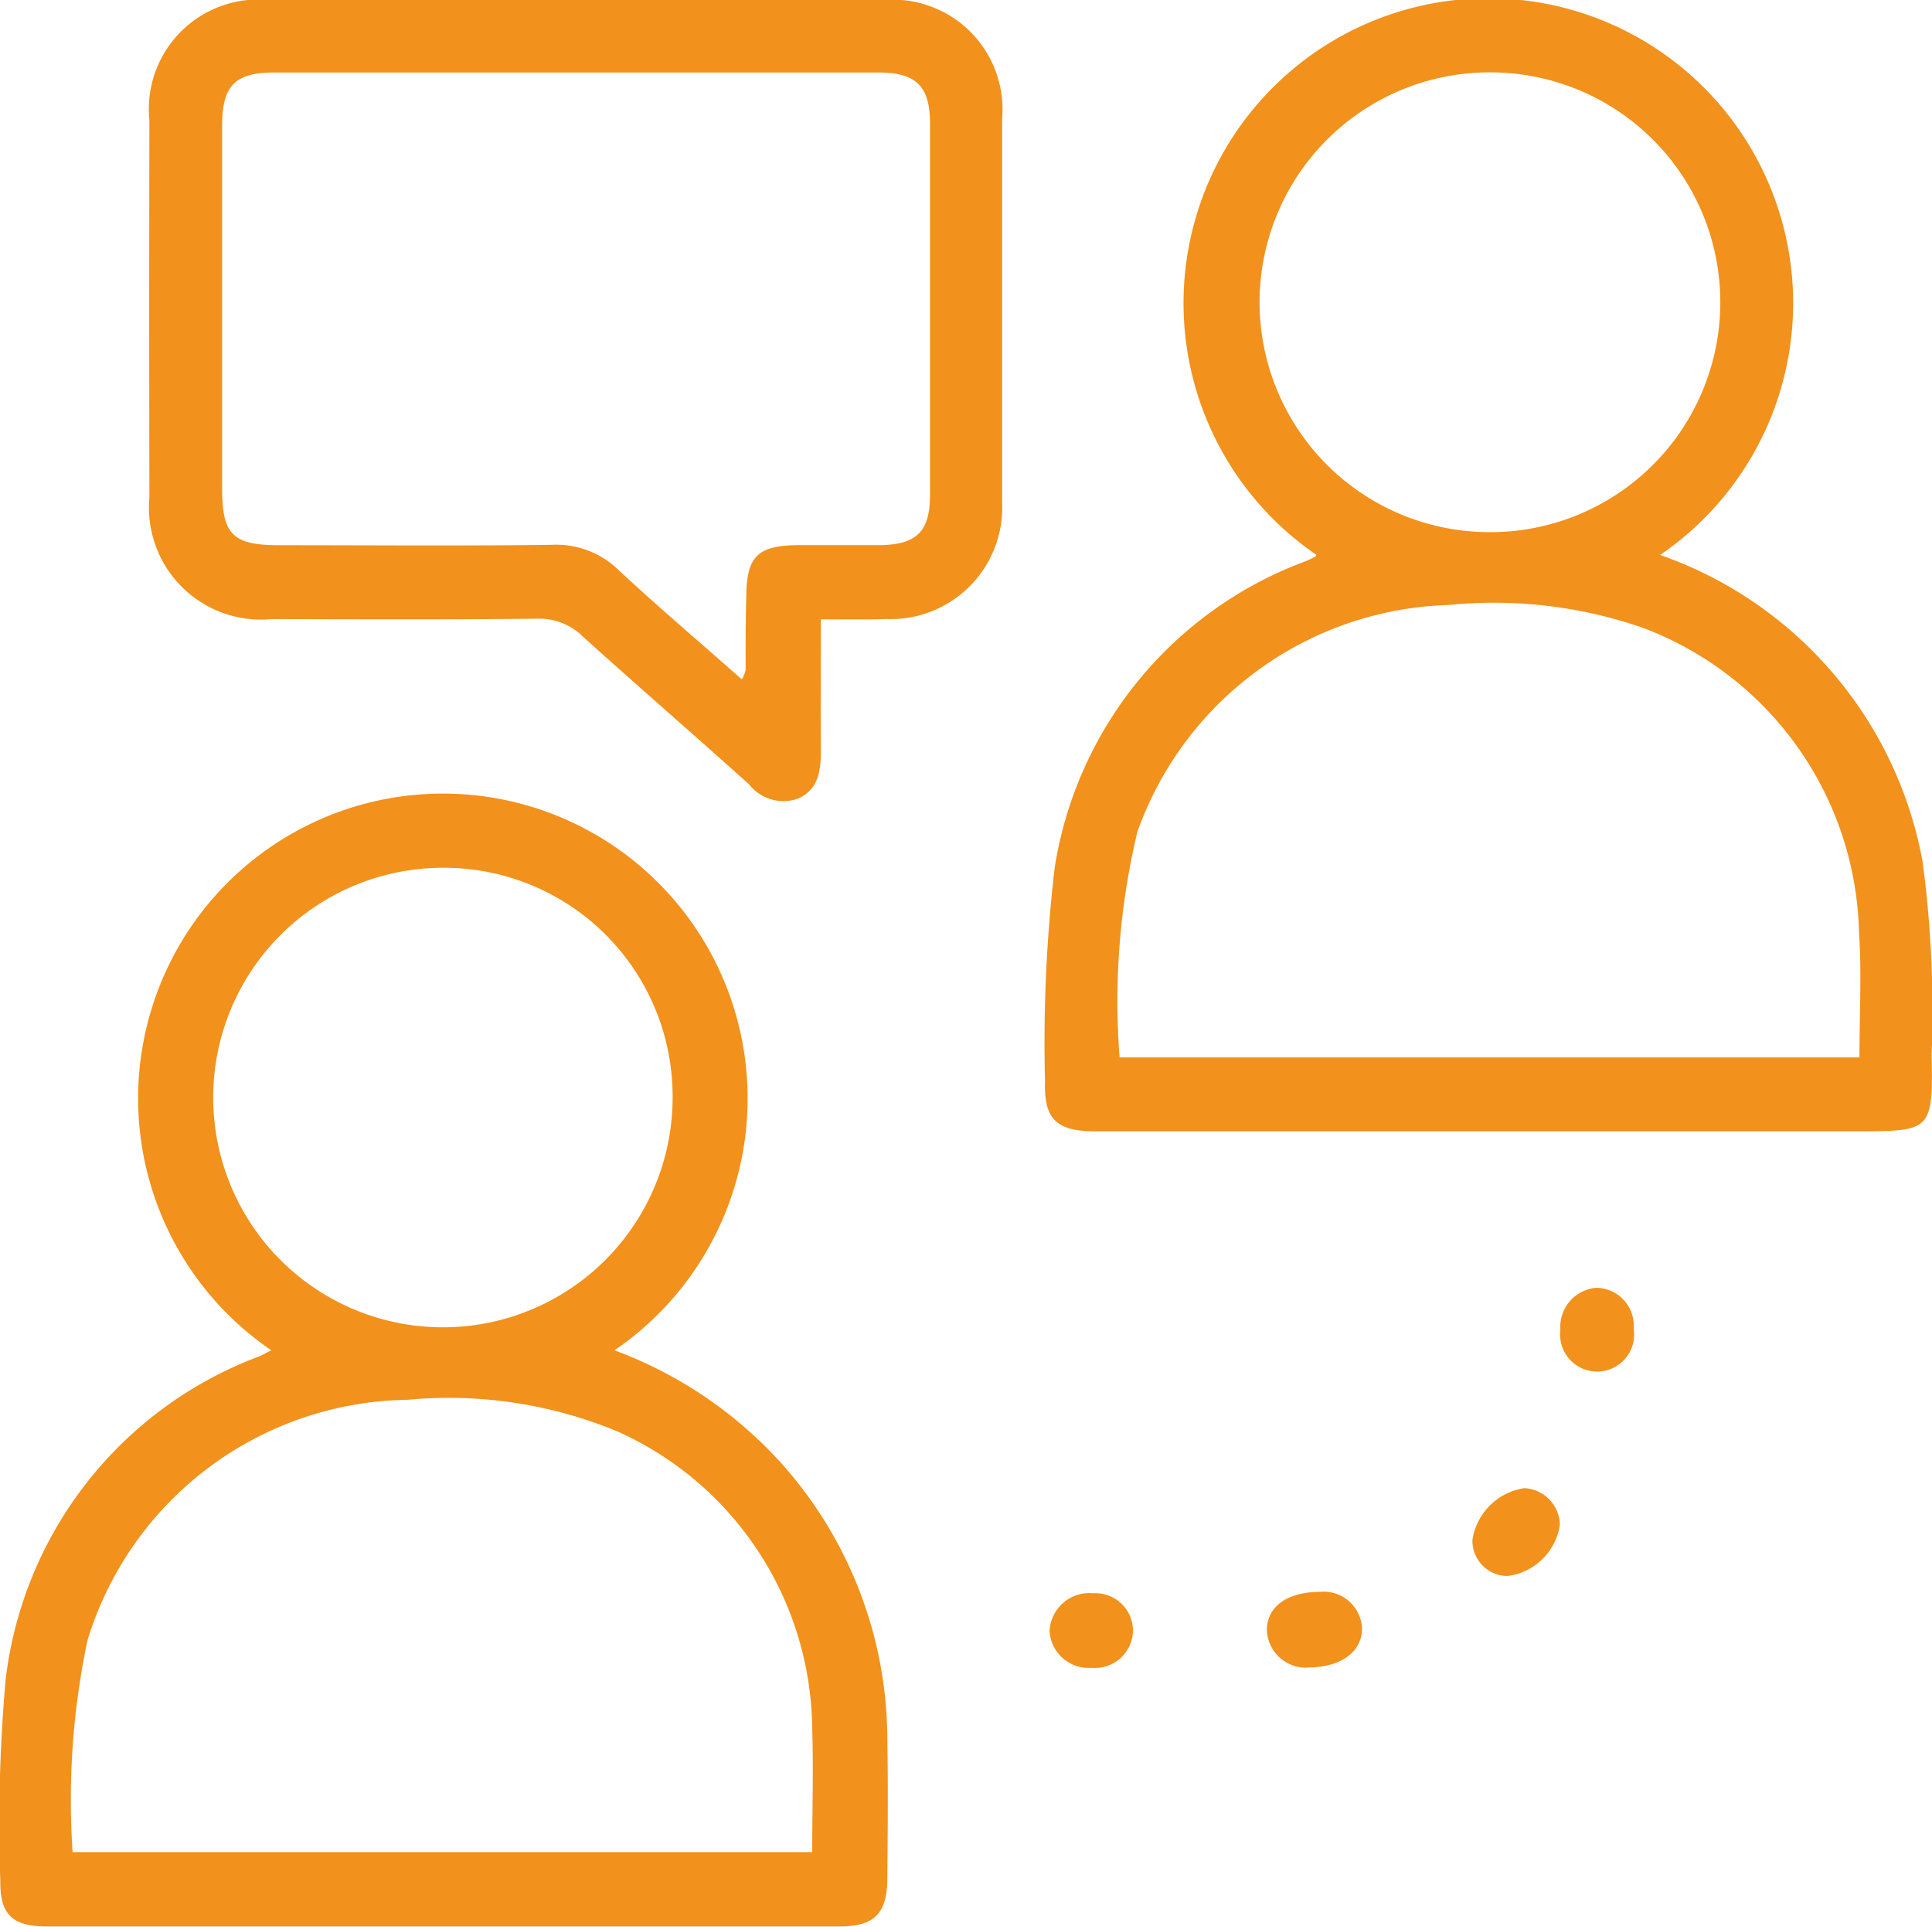 <?xml version="1.0" encoding="UTF-8"?>
<svg xmlns="http://www.w3.org/2000/svg" width="29.588" height="29.503" viewBox="0 0 29.588 29.503">
  <g id="ico-consultoria" transform="translate(-159.519 -951.242)">
    <path id="Caminho_317" data-name="Caminho 317" d="M163.674,1074.956a4.667,4.667,0,1,1,5.255,0,6.467,6.467,0,0,1,2.529,1.7,6.353,6.353,0,0,1,1.65,4.283c.013.7.006,1.4,0,2.095,0,.549-.2.744-.734.744q-6.067,0-12.134,0c-.531,0-.723-.182-.716-.7a24.888,24.888,0,0,1,.081-3.075,6.037,6.037,0,0,1,3.863-4.946C163.537,1075.03,163.6,1074.993,163.674,1074.956Zm-3.043,7.685h11.327c0-.644.02-1.263,0-1.879a5.04,5.04,0,0,0-2.993-4.568,6.743,6.743,0,0,0-3.206-.48,5.2,5.2,0,0,0-4.9,3.682A11.8,11.8,0,0,0,160.631,1082.641Zm9.189-11.548a3.5,3.5,0,0,0-3.5-3.525,3.518,3.518,0,1,0,3.5,3.525Z" transform="translate(0 -103.039)" fill="#f2911b"></path>
    <path id="Caminho_318" data-name="Caminho 318" d="M320.379,959.749a6.142,6.142,0,0,1,4.018,4.689,17.345,17.345,0,0,1,.14,2.95c.02,1.185,0,1.185-1.175,1.185H311.739c-.6,0-.8-.176-.781-.768a23.084,23.084,0,0,1,.148-3.267,5.993,5.993,0,0,1,3.847-4.695c.048-.02.1-.044.142-.069.009,0,.013-.018.02-.027a4.668,4.668,0,1,1,5.265,0Zm-8.275,7.692h11.327c0-.656.036-1.289-.007-1.917a5.108,5.108,0,0,0-3.328-4.667,6.977,6.977,0,0,0-2.956-.343,5.222,5.222,0,0,0-4.768,3.476A11.138,11.138,0,0,0,312.1,967.441Zm2.14-11.549a3.522,3.522,0,0,0,3.529,3.507,3.52,3.52,0,0,0,.014-7.04A3.522,3.522,0,0,0,314.244,955.892Z" transform="translate(-135.435 -0.009)" fill="#f2911b"></path>
    <path id="Caminho_319" data-name="Caminho 319" d="M191.449,960.725c0,.707-.006,1.364,0,2.02,0,.31-.044.595-.356.727a.67.67,0,0,1-.744-.221c-.843-.758-1.7-1.5-2.541-2.259a.949.949,0,0,0-.7-.277c-1.358.015-2.715.009-4.073.006a1.715,1.715,0,0,1-1.869-1.864q-.006-2.887,0-5.774A1.679,1.679,0,0,1,183,951.242h9.412a1.682,1.682,0,0,1,1.813,1.825q0,2.927,0,5.853a1.71,1.71,0,0,1-1.773,1.8C192.139,960.73,191.824,960.725,191.449,960.725Zm-1.209.92a.678.678,0,0,0,.057-.138c0-.382,0-.764.01-1.146.008-.6.179-.767.788-.772.421,0,.843,0,1.265,0,.56-.01.76-.211.761-.767q0-2.845,0-5.691c0-.571-.214-.779-.793-.779q-4.624,0-9.248,0c-.6,0-.8.2-.8.806q0,2.786,0,5.572c0,.693.163.858.859.86,1.4,0,2.793.012,4.189-.006a1.367,1.367,0,0,1,1.027.39C188.959,960.536,189.589,961.07,190.24,961.645Z" transform="translate(-19.359)" fill="#f2911b"></path>
    <path id="Caminho_320" data-name="Caminho 320" d="M343.775,1183.044a.6.6,0,0,1-.661-.577c.006-.354.31-.576.8-.58a.591.591,0,0,1,.659.573C344.562,1182.807,344.253,1183.034,343.775,1183.044Z" transform="translate(-164.194 -206.271)" fill="#f2911b"></path>
    <path id="Caminho_321" data-name="Caminho 321" d="M374.258,1167.422a.93.93,0,0,1-.8.783.539.539,0,0,1-.539-.553.945.945,0,0,1,.794-.792A.572.572,0,0,1,374.258,1167.422Z" transform="translate(-190.85 -192.832)" fill="#f2911b"></path>
    <path id="Caminho_322" data-name="Caminho 322" d="M386.786,1138.452a.567.567,0,1,1-1.122.022.6.6,0,0,1,.554-.645A.58.58,0,0,1,386.786,1138.452Z" transform="translate(-202.248 -166.869)" fill="#f2911b"></path>
    <path id="Caminho_323" data-name="Caminho 323" d="M312.268,1183.245a.6.6,0,0,1-.642-.562.608.608,0,0,1,.665-.579.574.574,0,0,1,.612.581A.582.582,0,0,1,312.268,1183.245Z" transform="translate(-136.033 -206.466)" fill="#f2911b"></path>
  </g>
</svg>
